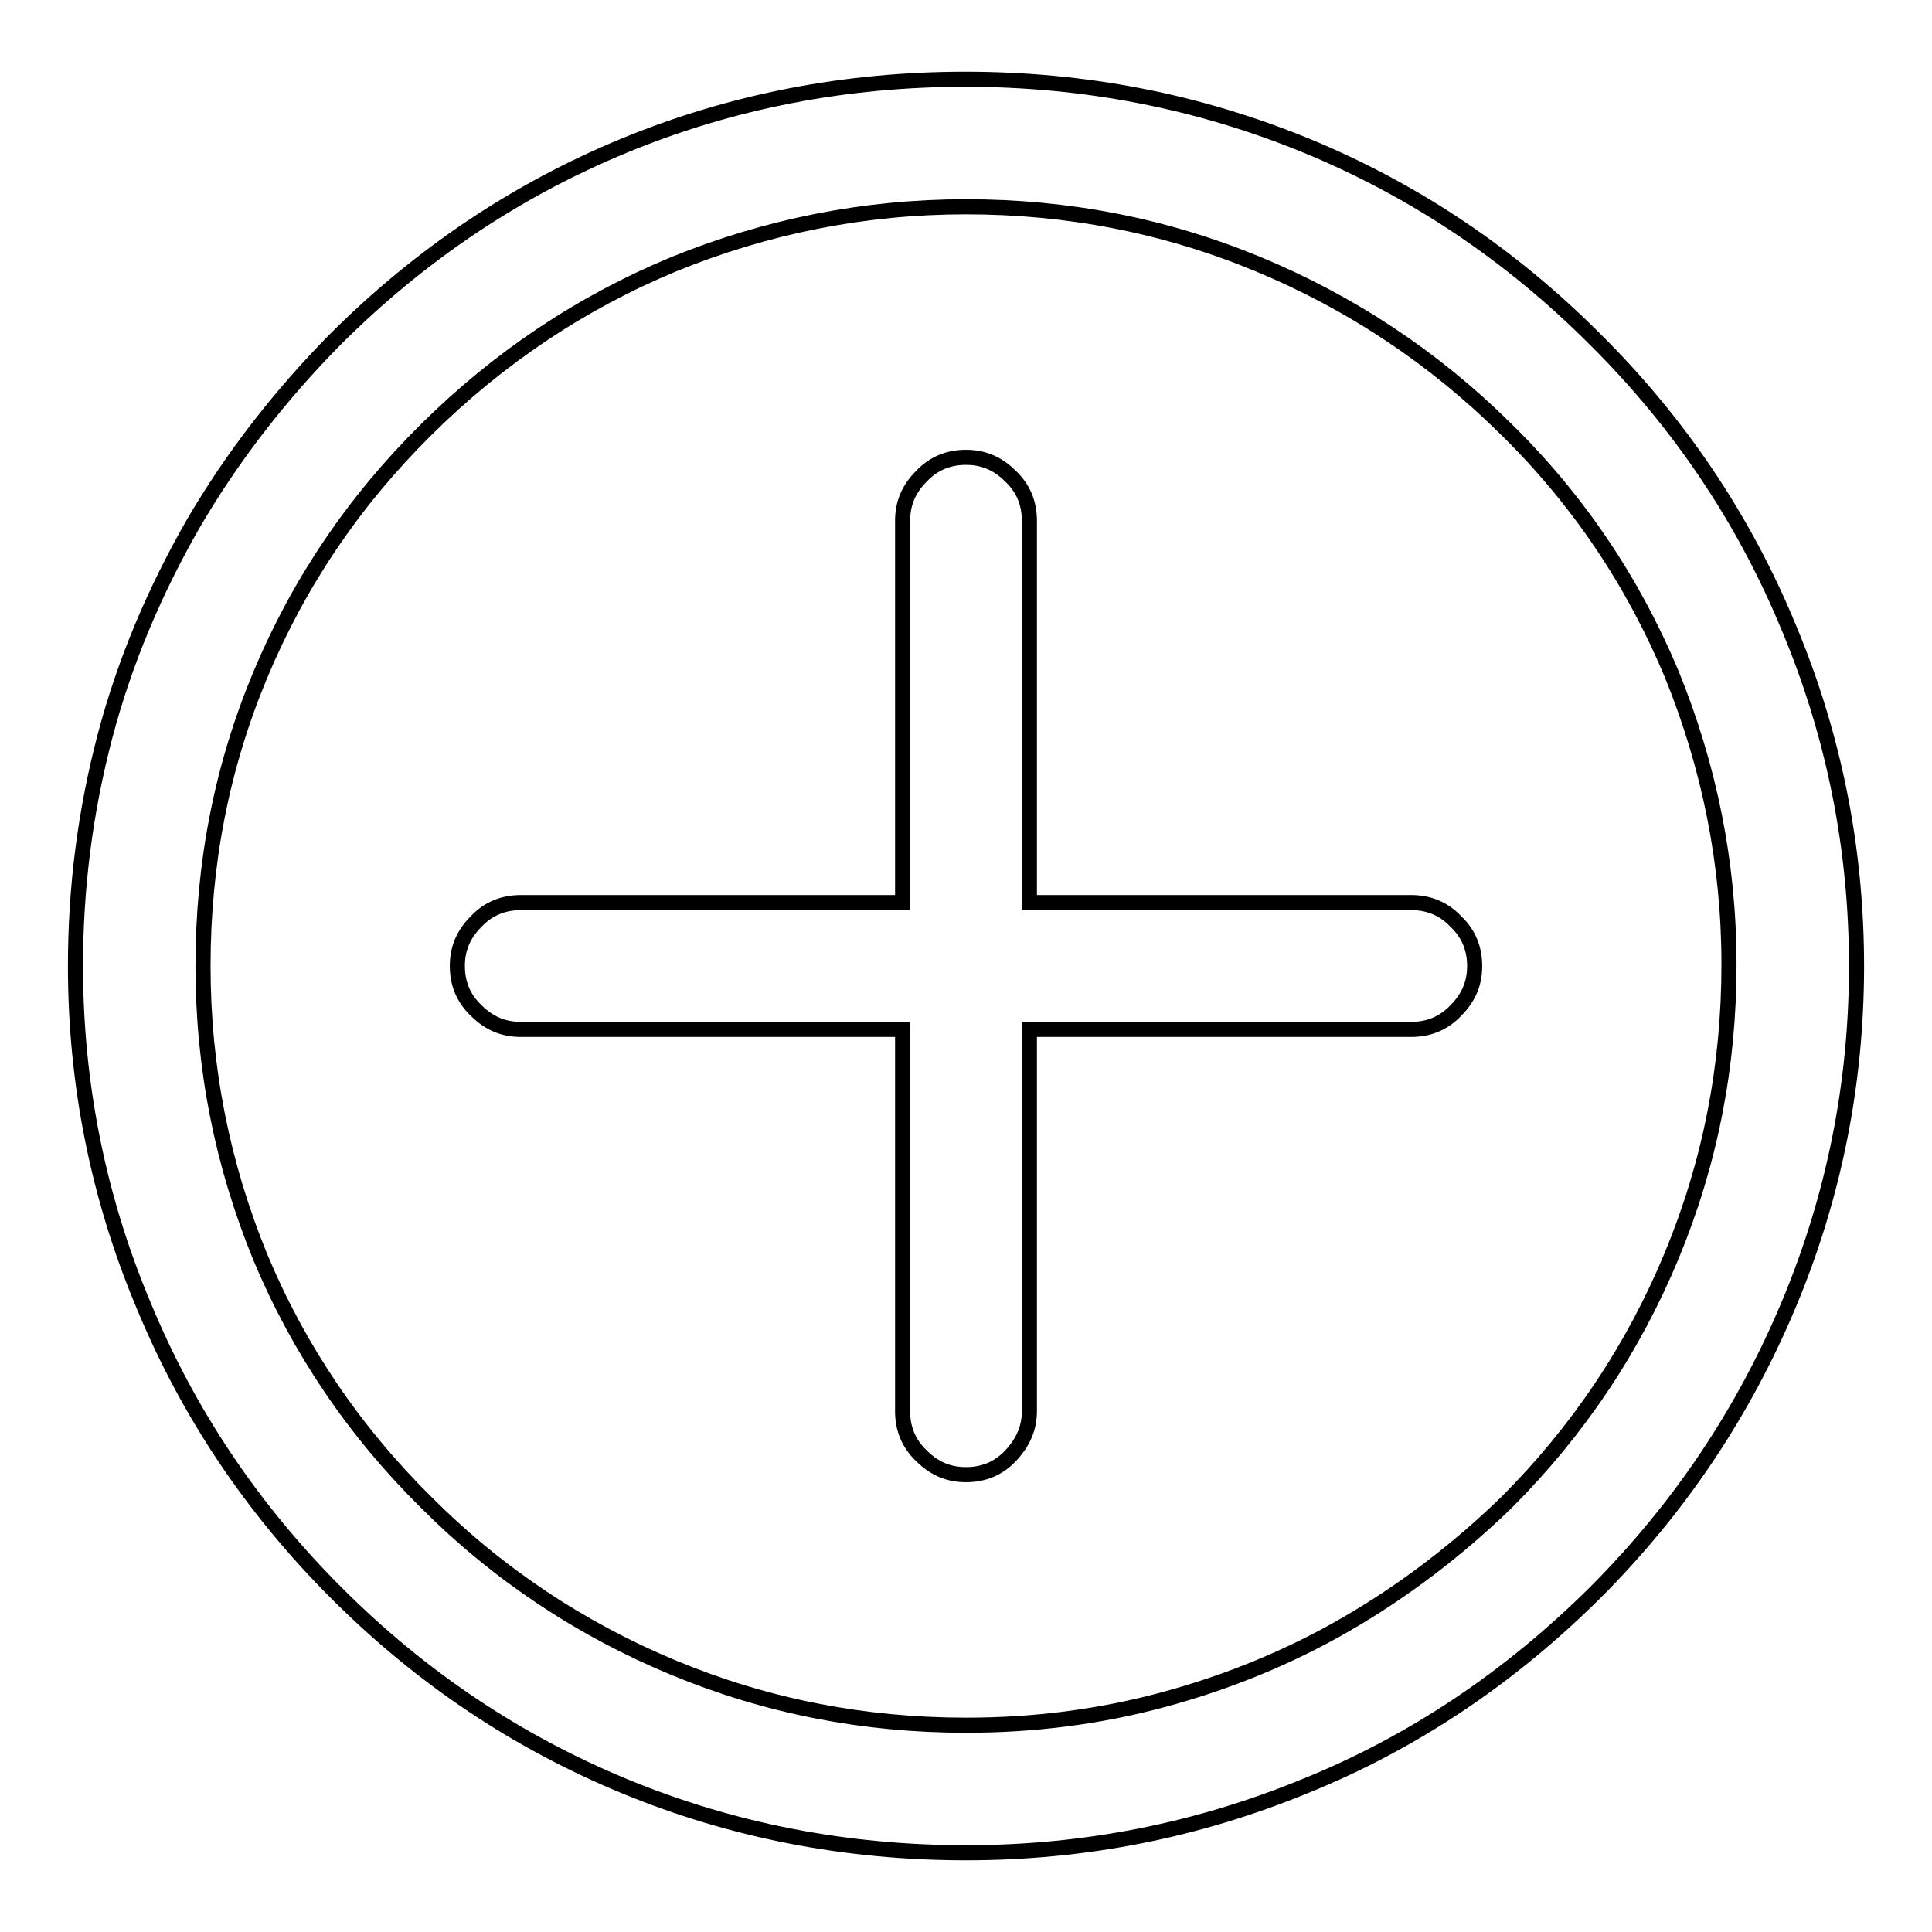 <?xml version="1.0" encoding="utf-8"?>
<!-- Svg Vector Icons : http://www.onlinewebfonts.com/icon -->
<!DOCTYPE svg PUBLIC "-//W3C//DTD SVG 1.1//EN" "http://www.w3.org/Graphics/SVG/1.1/DTD/svg11.dtd">
<svg version="1.1" xmlns="http://www.w3.org/2000/svg" xmlns:xlink="http://www.w3.org/1999/xlink" x="0px" y="0px" viewBox="0 0 256 256" enable-background="new 0 0 256 256" xml:space="preserve">
<g><g><path stroke-width="2" fill-opacity="0" stroke="#000000"  d="M128,245.5c-15.8,0-30.9-2.9-45.2-8.8c-14.3-5.9-27-14.4-38.2-25.6S24.9,187.2,19,172.9c-6-14.3-9-29.3-9-44.9c0-10.4,1.3-20.5,3.9-30.4c2.6-9.9,6.6-19.3,11.7-28.2c5.2-8.9,11.5-17,18.8-24.4c11.2-11.2,24-19.8,38.3-25.7c14.3-5.9,29.4-8.8,45.2-8.8c15.8,0,30.8,2.9,45.2,8.8c14.3,5.9,27,14.4,38.2,25.6C222.5,56,231.1,68.8,237,83.1c6,14.3,9,29.3,9,44.9c0,15.6-3,30.6-9,44.9c-6,14.3-14.5,27-25.7,38.2c-11.2,11.1-23.9,19.7-38.2,25.5C158.8,242.5,143.8,245.5,128,245.5L128,245.5z M128,27.4c-13.5,0-26.4,2.6-38.7,7.6C77,40.1,66.1,47.4,56.5,56.9c-9.6,9.5-16.9,20.3-22,32.5c-5.1,12.2-7.6,25-7.6,38.6s2.6,26.4,7.6,38.6c5.1,12.2,12.4,23,22,32.5C66,208.6,77,215.9,89.3,221c12.3,5.1,25.2,7.6,38.7,7.6c9,0,17.7-1.1,26.2-3.4s16.6-5.6,24.2-10c7.6-4.4,14.7-9.8,21.2-16.1c9.5-9.5,16.8-20.4,21.9-32.7c5.1-12.3,7.6-25.1,7.6-38.6c0-13.4-2.6-26.2-7.6-38.5c-5.1-12.2-12.4-23.1-22-32.5C190,47.4,179,40.1,166.7,35C154.4,29.9,141.5,27.4,128,27.4L128,27.4z M187,119.6h-50.6V69c0-2.3-0.8-4.3-2.5-5.9c-1.7-1.7-3.6-2.5-5.9-2.5s-4.3,0.8-5.9,2.5c-1.7,1.7-2.5,3.6-2.5,5.9v50.6H69c-2.3,0-4.3,0.8-5.9,2.5c-1.7,1.7-2.5,3.6-2.5,5.9c0,2.3,0.8,4.3,2.5,5.9c1.7,1.7,3.6,2.5,5.9,2.5h50.6V187c0,2.3,0.8,4.3,2.5,5.9c1.7,1.7,3.6,2.5,5.9,2.5s4.3-0.8,5.9-2.5s2.5-3.6,2.5-5.9v-50.6H187c2.3,0,4.3-0.8,5.9-2.5c1.7-1.7,2.5-3.6,2.5-5.9c0-2.3-0.8-4.3-2.5-5.9C191.3,120.4,189.3,119.6,187,119.6L187,119.6z"/></g></g>
</svg>